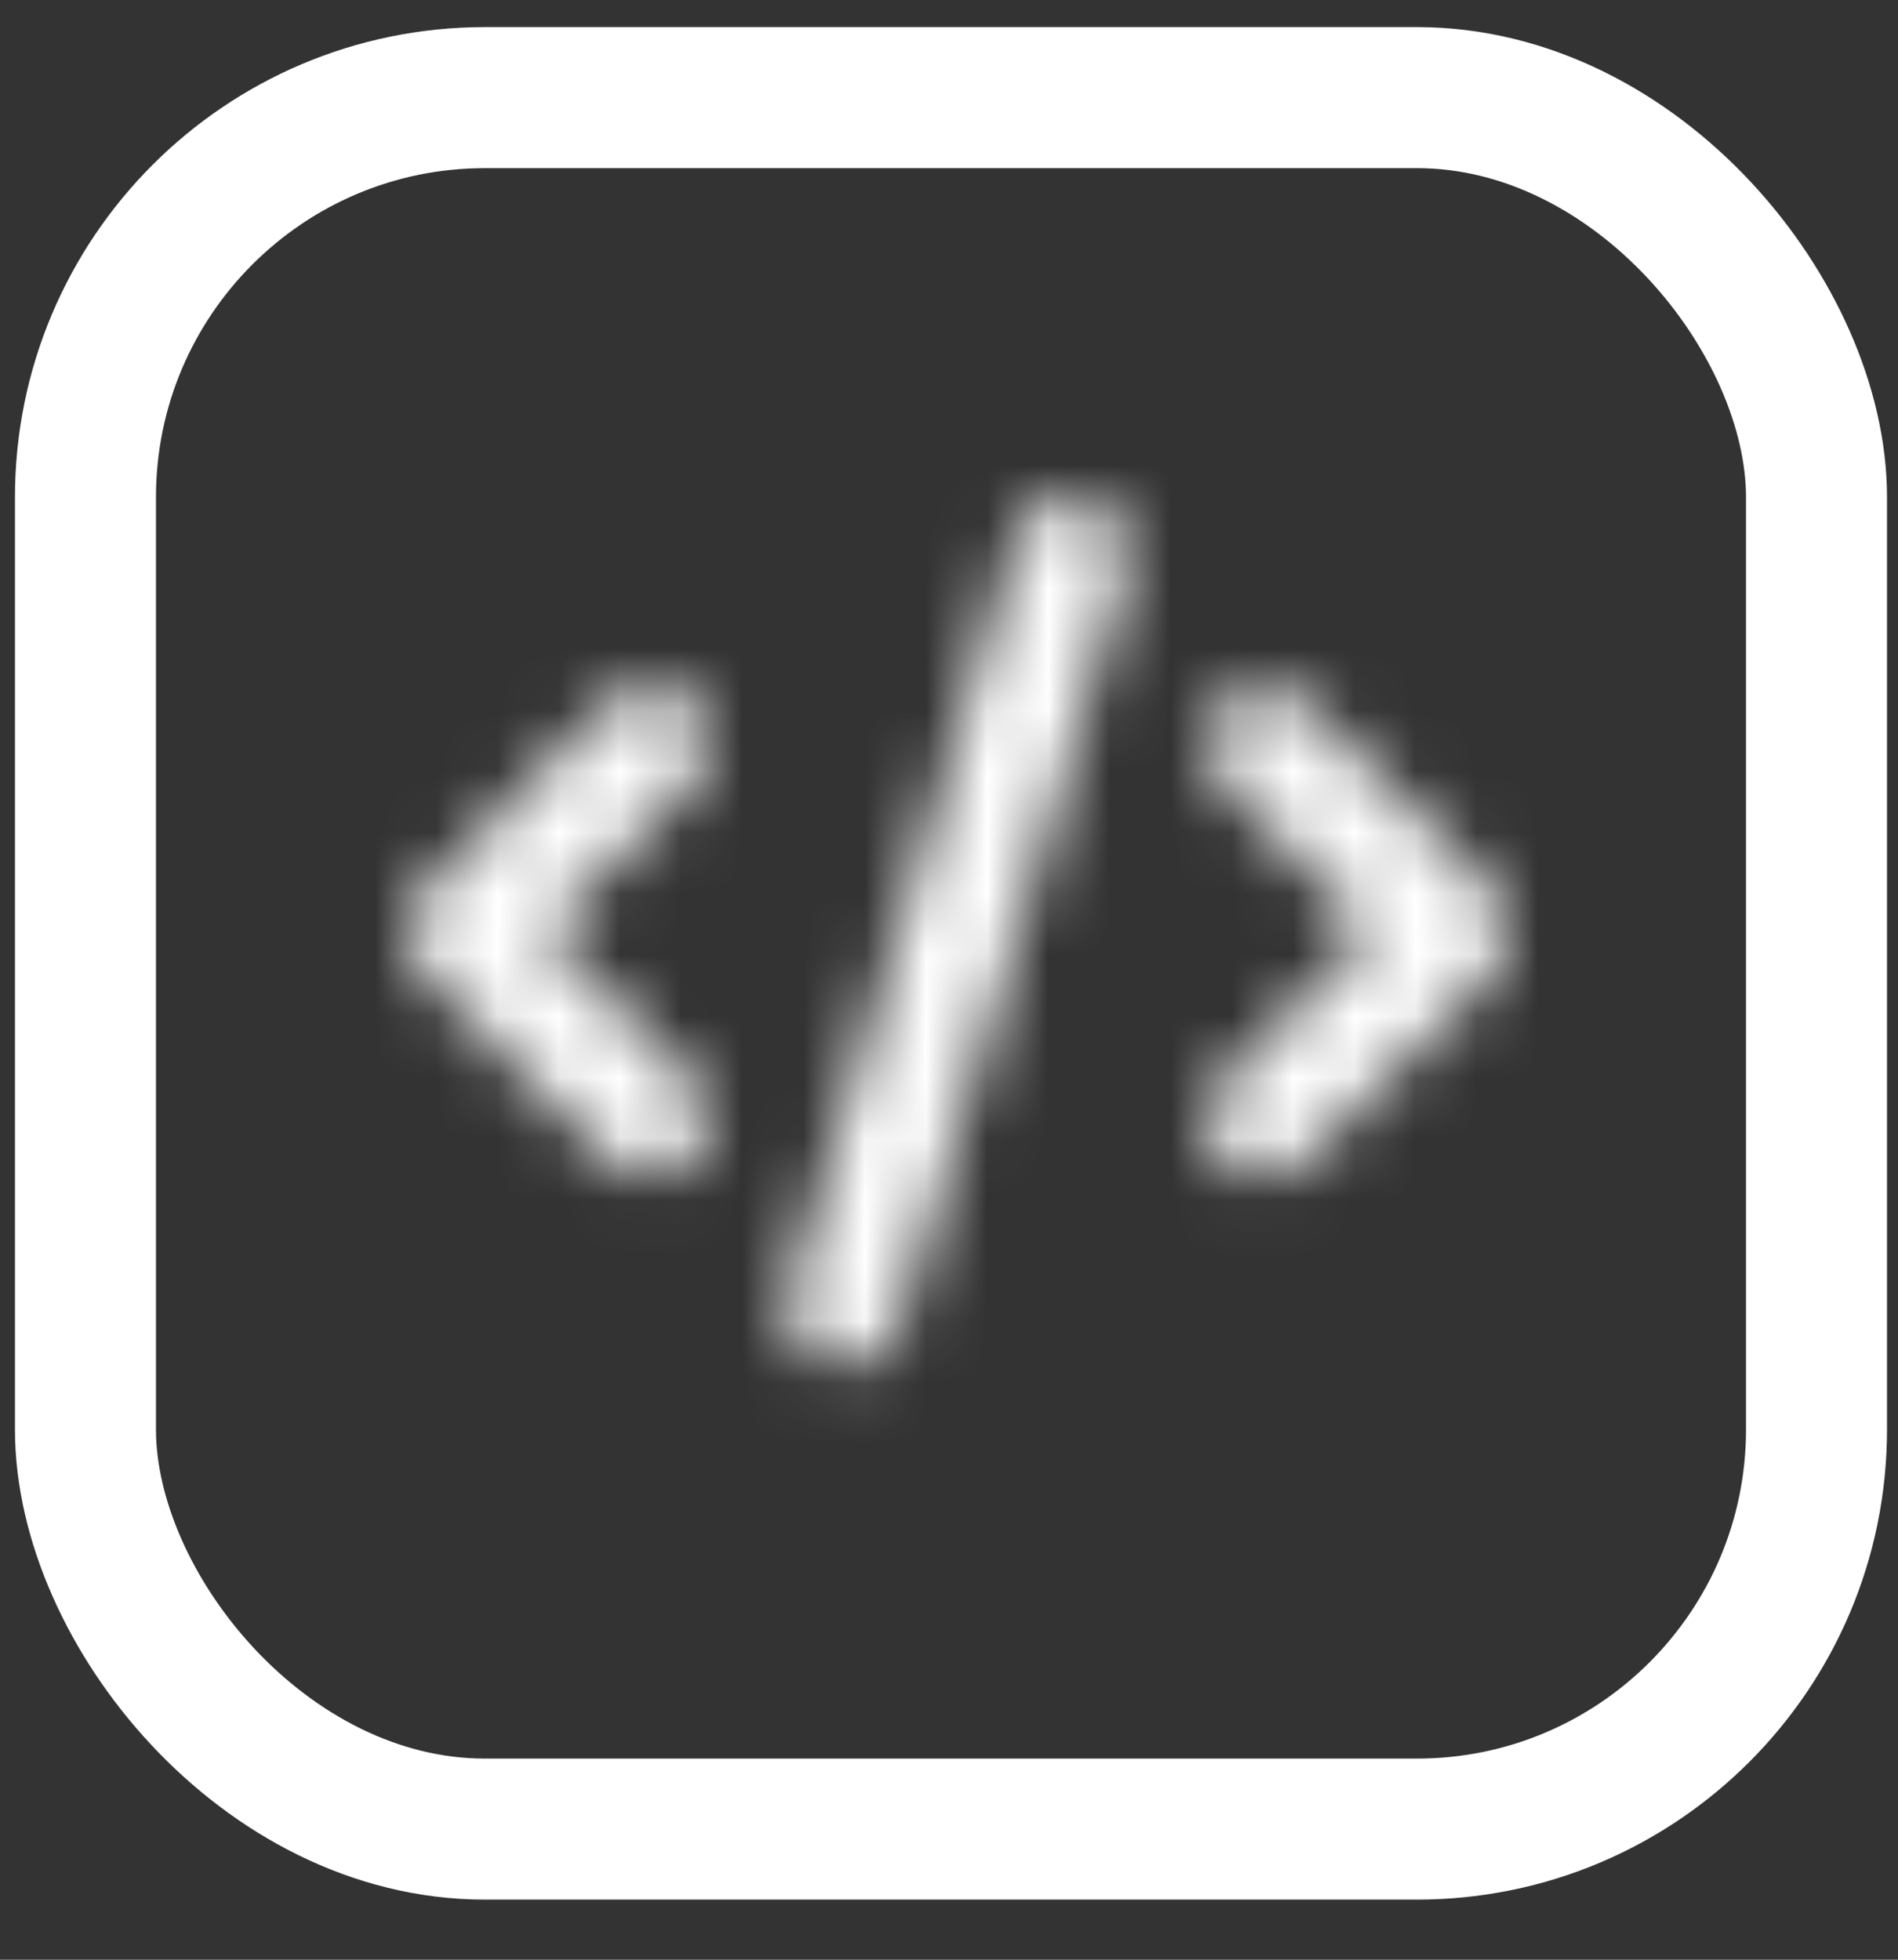 <?xml version="1.0" encoding="UTF-8"?>
<svg width="31px" height="32px" viewBox="0 0 31 32" version="1.1" xmlns="http://www.w3.org/2000/svg" xmlns:xlink="http://www.w3.org/1999/xlink">
    <rect x="0" y="0" width="31" height="32" fill="#333333" stroke="none"/>
    <title>Group 2</title>
    <defs>
        <path d="M11.778,1.174 C11.841,0.939 11.81,0.69 11.692,0.478 C11.574,0.267 11.378,0.109 11.145,0.039 C10.913,-0.03 10.663,-0.007 10.447,0.105 C10.233,0.216 10.069,0.407 9.992,0.637 L6.26,13.079 C6.199,13.313 6.231,13.561 6.349,13.771 C6.468,13.982 6.664,14.138 6.895,14.207 C7.126,14.277 7.376,14.254 7.591,14.143 C7.805,14.032 7.968,13.842 8.047,13.614 L11.778,1.174 Z M4.702,3.356 C4.877,3.531 4.975,3.768 4.975,4.015 C4.975,4.262 4.877,4.5 4.702,4.675 L2.251,7.126 L4.702,9.577 C4.867,9.753 4.957,9.987 4.952,10.229 C4.948,10.471 4.85,10.701 4.679,10.872 C4.508,11.043 4.278,11.141 4.036,11.146 C3.794,11.15 3.56,11.06 3.383,10.895 L0.273,7.785 C0.098,7.61 0,7.373 0,7.126 C0,6.878 0.098,6.641 0.273,6.466 L3.383,3.356 C3.558,3.181 3.795,3.083 4.043,3.083 C4.29,3.083 4.527,3.181 4.702,3.356 Z M13.336,10.895 C13.162,10.72 13.064,10.483 13.064,10.236 C13.064,9.989 13.162,9.751 13.336,9.577 L15.788,7.126 L13.336,4.675 C13.171,4.498 13.081,4.264 13.087,4.022 C13.091,3.78 13.189,3.55 13.359,3.379 C13.53,3.208 13.761,3.11 14.003,3.106 C14.244,3.101 14.478,3.191 14.655,3.356 L17.765,6.466 C17.94,6.641 18.039,6.878 18.039,7.126 C18.039,7.373 17.94,7.61 17.765,7.785 L14.655,10.895 C14.48,11.07 14.243,11.168 13.996,11.168 C13.749,11.168 13.512,11.07 13.336,10.895 Z" id="path-1"></path>
    </defs>
    <g id="Page-1" stroke="none" stroke-width="1" fill="none" fill-rule="evenodd">
        <g id="Artboard" transform="translate(-206, -181)">
            <g id="Group" transform="translate(115, 108)">
                <g id="Group-2" transform="translate(92.396, 74.594)">
                    <rect id="Rectangle" stroke="#FFFFFF" stroke-width="2.303" x="0" y="0" width="28.273" height="28.273" rx="6.525"></rect>
                    <g id="Clipped" transform="translate(5.223, 6.494)">
                        <mask id="mask-2" fill="white">
                            <use xlink:href="#path-1"></use>
                        </mask>
                        <g id="Shape"></g>
                        <path d="M11.778,1.174 L13.98,1.834 L13.99,1.8 L14,1.766 L11.778,1.174 Z M9.992,0.637 L7.812,-0.091 L7.801,-0.057 L7.791,-0.023 L9.992,0.637 Z M6.26,13.079 L4.058,12.418 L4.046,12.459 L4.035,12.5 L6.26,13.079 Z M8.047,13.614 L10.223,14.353 L10.236,14.314 L10.247,14.274 L8.047,13.614 Z M4.702,3.356 L6.328,1.732 L6.326,1.73 L4.702,3.356 Z M4.702,4.675 L6.327,6.3 L6.328,6.299 L4.702,4.675 Z M2.251,7.126 L0.626,5.5 L-0.999,7.126 L0.626,8.751 L2.251,7.126 Z M4.702,9.577 L6.383,8.01 L6.356,7.98 L6.327,7.951 L4.702,9.577 Z M3.383,10.895 L1.758,12.52 L1.787,12.549 L1.816,12.577 L3.383,10.895 Z M0.273,7.785 L-1.353,9.409 L-1.352,9.41 L0.273,7.785 Z M0,7.126 L2.298,7.126 L0,7.126 Z M0.273,6.466 L-1.352,4.841 L-1.353,4.842 L0.273,6.466 Z M3.383,3.356 L1.759,1.73 L1.758,1.731 L3.383,3.356 Z M13.336,10.895 L11.71,12.519 L11.712,12.521 L13.336,10.895 Z M13.336,9.577 L11.711,7.951 L11.71,7.952 L13.336,9.577 Z M15.788,7.126 L17.413,8.751 L19.038,7.126 L17.413,5.5 L15.788,7.126 Z M13.336,4.675 L11.655,6.241 L11.682,6.271 L11.711,6.3 L13.336,4.675 Z M14.655,3.356 L16.28,1.731 L16.252,1.702 L16.222,1.674 L14.655,3.356 Z M17.765,6.466 L19.391,4.842 L19.39,4.841 L17.765,6.466 Z M17.765,7.785 L19.39,9.41 L19.391,9.409 L17.765,7.785 Z M14.655,10.895 L16.28,12.521 L16.28,12.52 L14.655,10.895 Z M14,1.766 C14.215,0.955 14.108,0.091 13.698,-0.642 L9.685,1.599 C9.513,1.289 9.466,0.924 9.558,0.581 L14,1.766 Z M13.698,-0.642 C13.289,-1.375 12.61,-1.92 11.806,-2.162 L10.485,2.241 C10.145,2.139 9.858,1.908 9.685,1.599 L13.698,-0.642 Z M11.806,-2.162 C11.001,-2.403 10.135,-2.322 9.39,-1.935 L11.506,2.145 C11.19,2.308 10.824,2.343 10.485,2.241 L11.806,-2.162 Z M9.39,-1.935 C8.644,-1.549 8.079,-0.887 7.812,-0.091 L12.171,1.366 C12.06,1.702 11.821,1.982 11.506,2.145 L9.39,-1.935 Z M7.791,-0.023 L4.058,12.418 L8.461,13.739 L12.193,1.298 L7.791,-0.023 Z M4.035,12.5 C3.825,13.31 3.937,14.17 4.347,14.899 L8.352,12.644 C8.525,12.952 8.573,13.315 8.484,13.657 L4.035,12.5 Z M4.347,14.899 C4.757,15.628 5.434,16.169 6.236,16.409 L7.554,12.006 C7.893,12.107 8.179,12.336 8.352,12.644 L4.347,14.899 Z M6.236,16.409 C7.038,16.649 7.9,16.569 8.644,16.186 L6.537,12.1 C6.851,11.938 7.216,11.904 7.554,12.006 L6.236,16.409 Z M8.644,16.186 C9.388,15.802 9.953,15.145 10.223,14.353 L5.87,12.874 C5.984,12.54 6.223,12.262 6.537,12.1 L8.644,16.186 Z M10.247,14.274 L13.98,1.834 L9.578,0.513 L5.845,12.953 L10.247,14.274 Z M3.076,4.98 C2.82,4.724 2.677,4.377 2.677,4.015 L7.273,4.015 C7.273,3.159 6.933,2.338 6.328,1.732 L3.076,4.98 Z M2.677,4.015 C2.677,3.653 2.82,3.307 3.076,3.051 L6.328,6.299 C6.933,5.693 7.273,4.872 7.273,4.015 L2.677,4.015 Z M3.077,3.049 L0.626,5.5 L3.876,8.751 L6.327,6.3 L3.077,3.049 Z M0.626,8.751 L3.077,11.202 L6.327,7.951 L3.876,5.5 L0.626,8.751 Z M3.021,11.143 C2.779,10.885 2.648,10.542 2.654,10.189 L7.25,10.27 C7.265,9.433 6.954,8.622 6.383,8.01 L3.021,11.143 Z M2.654,10.189 C2.661,9.835 2.804,9.497 3.054,9.247 L6.304,12.498 C6.896,11.906 7.236,11.107 7.25,10.27 L2.654,10.189 Z M3.054,9.247 C3.304,8.997 3.642,8.854 3.995,8.848 L4.076,13.443 C4.913,13.429 5.712,13.09 6.304,12.498 L3.054,9.247 Z M3.995,8.848 C4.349,8.841 4.691,8.973 4.95,9.214 L1.816,12.577 C2.429,13.148 3.239,13.458 4.076,13.443 L3.995,8.848 Z M5.008,9.27 L1.898,6.16 L-1.352,9.41 L1.758,12.52 L5.008,9.27 Z M1.899,6.161 C2.155,6.417 2.298,6.764 2.298,7.126 L-2.298,7.126 C-2.298,7.982 -1.958,8.803 -1.353,9.409 L1.899,6.161 Z M2.298,7.126 C2.298,7.487 2.155,7.834 1.899,8.09 L-1.353,4.842 C-1.958,5.448 -2.298,6.269 -2.298,7.126 L2.298,7.126 Z M1.898,8.091 L5.008,4.981 L1.758,1.731 L-1.352,4.841 L1.898,8.091 Z M5.007,4.982 C4.751,5.238 4.404,5.381 4.043,5.381 L4.043,0.785 C3.186,0.785 2.365,1.125 1.759,1.73 L5.007,4.982 Z M4.043,5.381 C3.681,5.381 3.334,5.238 3.078,4.982 L6.326,1.73 C5.72,1.125 4.899,0.785 4.043,0.785 L4.043,5.381 Z M14.962,9.271 C15.218,9.527 15.362,9.874 15.362,10.236 L10.765,10.236 C10.765,11.092 11.105,11.914 11.71,12.519 L14.962,9.271 Z M15.362,10.236 C15.362,10.598 15.218,10.945 14.962,11.201 L11.71,7.952 C11.105,8.558 10.765,9.38 10.765,10.236 L15.362,10.236 Z M14.961,11.202 L17.413,8.751 L14.163,5.5 L11.711,7.951 L14.961,11.202 Z M17.413,5.5 L14.961,3.049 L11.711,6.3 L14.163,8.751 L17.413,5.5 Z M15.018,3.108 C15.259,3.367 15.39,3.709 15.384,4.063 L10.788,3.982 C10.773,4.819 11.084,5.629 11.655,6.241 L15.018,3.108 Z M15.384,4.063 C15.378,4.416 15.235,4.754 14.984,5.004 L11.734,1.754 C11.142,2.346 10.803,3.144 10.788,3.982 L15.384,4.063 Z M14.984,5.004 C14.734,5.254 14.397,5.397 14.043,5.403 L13.963,0.808 C13.125,0.822 12.326,1.162 11.734,1.754 L14.984,5.004 Z M14.043,5.403 C13.689,5.41 13.348,5.278 13.089,5.037 L16.222,1.674 C15.609,1.104 14.799,0.793 13.963,0.808 L14.043,5.403 Z M13.03,4.981 L16.14,8.091 L19.39,4.841 L16.28,1.731 L13.03,4.981 Z M16.139,8.09 C15.884,7.834 15.74,7.487 15.74,7.126 L20.336,7.126 C20.336,6.269 19.997,5.448 19.391,4.842 L16.139,8.09 Z M15.74,7.126 C15.74,6.764 15.884,6.417 16.139,6.161 L19.391,9.409 C19.997,8.803 20.336,7.982 20.336,7.126 L15.74,7.126 Z M16.14,6.16 L13.03,9.27 L16.28,12.52 L19.39,9.41 L16.14,6.16 Z M13.031,9.269 C13.287,9.014 13.634,8.87 13.996,8.87 L13.996,13.466 C14.852,13.466 15.673,13.127 16.28,12.521 L13.031,9.269 Z M13.996,8.87 C14.358,8.87 14.704,9.014 14.96,9.269 L11.712,12.521 C12.318,13.127 13.139,13.466 13.996,13.466 L13.996,8.87 Z" id="Shape" fill="#FFFFFF" fill-rule="nonzero" mask="url(#mask-2)"></path>
                    </g>
                </g>
            </g>
        </g>
    </g>
</svg>